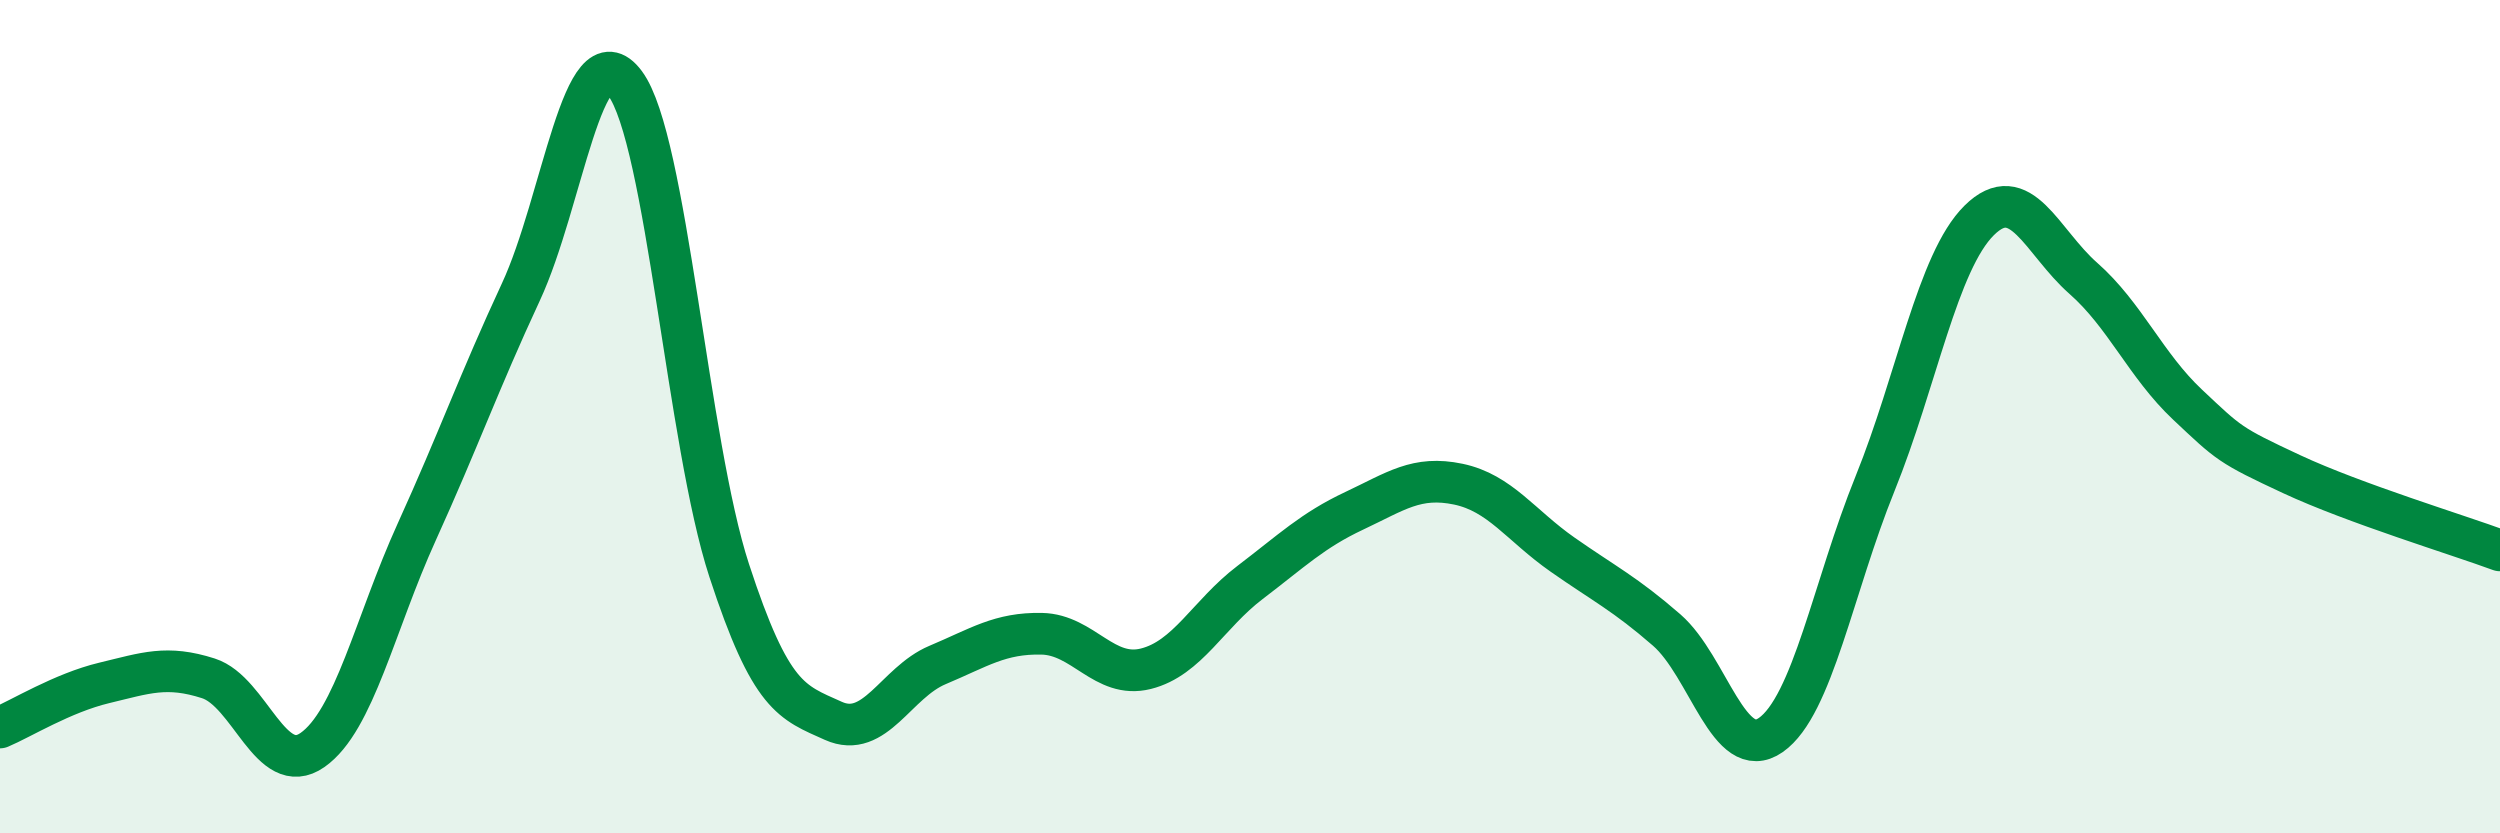 
    <svg width="60" height="20" viewBox="0 0 60 20" xmlns="http://www.w3.org/2000/svg">
      <path
        d="M 0,17.46 C 0.5,17.25 1.5,16.63 2.5,16.39 C 3.5,16.15 4,15.96 5,16.28 C 6,16.6 6.5,18.7 7.5,18 C 8.5,17.3 9,14.97 10,12.77 C 11,10.57 11.5,9.16 12.5,7.01 C 13.5,4.86 14,0.66 15,2 C 16,3.34 16.5,10.63 17.5,13.69 C 18.5,16.75 19,16.85 20,17.3 C 21,17.75 21.5,16.38 22.5,15.96 C 23.5,15.54 24,15.19 25,15.21 C 26,15.23 26.5,16.3 27.5,16.05 C 28.5,15.8 29,14.74 30,13.98 C 31,13.22 31.5,12.73 32.5,12.26 C 33.5,11.79 34,11.41 35,11.62 C 36,11.83 36.5,12.61 37.5,13.31 C 38.5,14.01 39,14.25 40,15.12 C 41,15.99 41.5,18.34 42.5,17.64 C 43.5,16.94 44,14.08 45,11.61 C 46,9.14 46.5,6.28 47.5,5.29 C 48.5,4.3 49,5.8 50,6.68 C 51,7.56 51.5,8.77 52.5,9.71 C 53.5,10.65 53.5,10.68 55,11.38 C 56.5,12.08 59,12.84 60,13.21L60 20L0 20Z"
        fill="#008740"
        opacity="0.1"
        stroke-linecap="round"
        stroke-linejoin="round"
      />
      <path
        d="M 0,17.46 C 0.5,17.25 1.5,16.63 2.5,16.39 C 3.5,16.15 4,15.96 5,16.28 C 6,16.6 6.5,18.7 7.5,18 C 8.5,17.3 9,14.97 10,12.77 C 11,10.57 11.5,9.16 12.5,7.01 C 13.5,4.86 14,0.66 15,2 C 16,3.34 16.5,10.63 17.5,13.69 C 18.5,16.75 19,16.85 20,17.3 C 21,17.75 21.5,16.38 22.5,15.96 C 23.5,15.54 24,15.19 25,15.21 C 26,15.23 26.5,16.3 27.5,16.05 C 28.5,15.8 29,14.74 30,13.98 C 31,13.22 31.5,12.73 32.5,12.26 C 33.5,11.79 34,11.41 35,11.62 C 36,11.83 36.5,12.61 37.5,13.31 C 38.5,14.01 39,14.25 40,15.12 C 41,15.99 41.5,18.34 42.5,17.64 C 43.5,16.94 44,14.08 45,11.61 C 46,9.14 46.5,6.28 47.5,5.29 C 48.5,4.3 49,5.8 50,6.68 C 51,7.56 51.5,8.77 52.5,9.71 C 53.5,10.65 53.5,10.68 55,11.38 C 56.5,12.08 59,12.84 60,13.21"
        stroke="#008740"
        stroke-width="1"
        fill="none"
        stroke-linecap="round"
        stroke-linejoin="round"
      />
    </svg>
  
